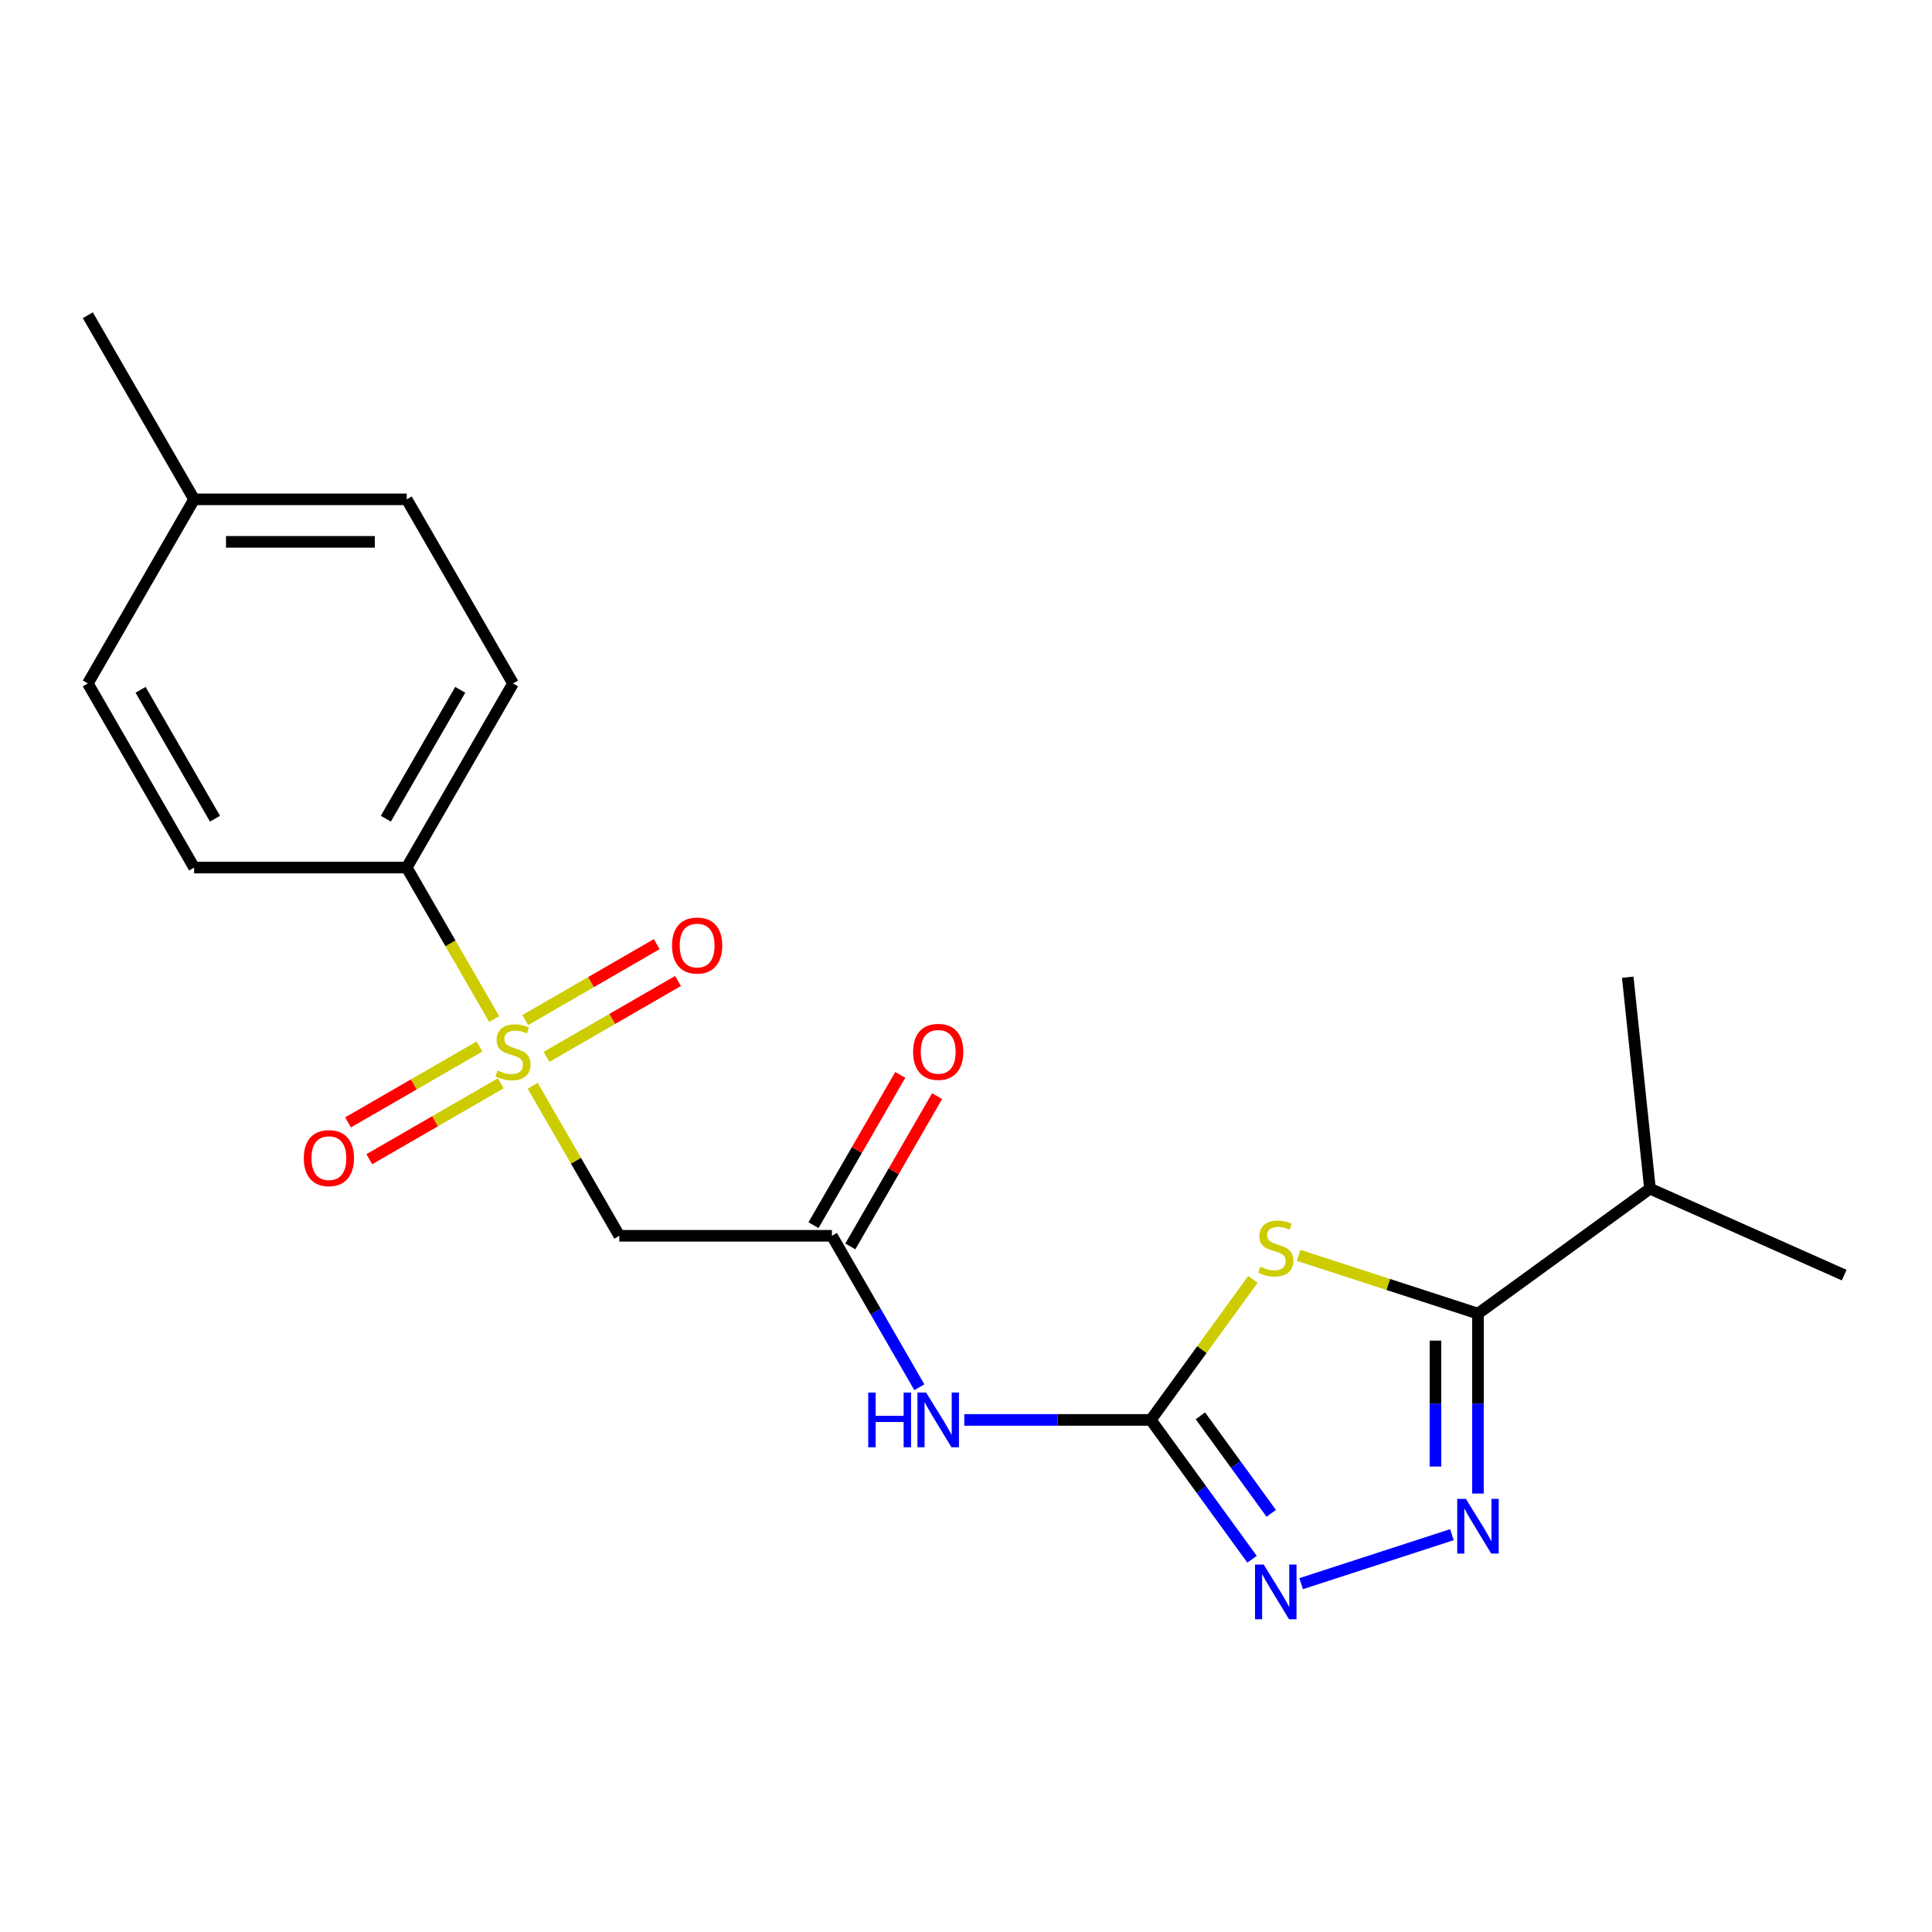 <?xml version='1.0' encoding='iso-8859-1'?>
<svg version='1.1' baseProfile='full'
              xmlns='http://www.w3.org/2000/svg'
                      xmlns:rdkit='http://www.rdkit.org/xml'
                      xmlns:xlink='http://www.w3.org/1999/xlink'
                  xml:space='preserve'
width='1000px' height='1000px' viewBox='0 0 1000 1000'>
<!-- END OF HEADER -->
<rect style='opacity:1.0;fill:#FFFFFF;stroke:none' width='1000' height='1000' x='0' y='0'> </rect>
<path class='bond-5' d='M 275.715,561.98 L 298.136,600.814' style='fill:none;fill-rule:evenodd;stroke:#CCCC00;stroke-width:6px;stroke-linecap:butt;stroke-linejoin:miter;stroke-opacity:1' />
<path class='bond-5' d='M 298.136,600.814 L 320.556,639.647' style='fill:none;fill-rule:evenodd;stroke:#000000;stroke-width:6px;stroke-linecap:butt;stroke-linejoin:miter;stroke-opacity:1' />
<path class='bond-8' d='M 255.796,527.478 L 233.156,488.265' style='fill:none;fill-rule:evenodd;stroke:#CCCC00;stroke-width:6px;stroke-linecap:butt;stroke-linejoin:miter;stroke-opacity:1' />
<path class='bond-8' d='M 233.156,488.265 L 210.516,449.051' style='fill:none;fill-rule:evenodd;stroke:#000000;stroke-width:6px;stroke-linecap:butt;stroke-linejoin:miter;stroke-opacity:1' />
<path class='bond-9' d='M 282.869,547.048 L 316.898,527.402' style='fill:none;fill-rule:evenodd;stroke:#CCCC00;stroke-width:6px;stroke-linecap:butt;stroke-linejoin:miter;stroke-opacity:1' />
<path class='bond-9' d='M 316.898,527.402 L 350.927,507.755' style='fill:none;fill-rule:evenodd;stroke:#FF0000;stroke-width:6px;stroke-linecap:butt;stroke-linejoin:miter;stroke-opacity:1' />
<path class='bond-9' d='M 271.865,527.989 L 305.894,508.342' style='fill:none;fill-rule:evenodd;stroke:#CCCC00;stroke-width:6px;stroke-linecap:butt;stroke-linejoin:miter;stroke-opacity:1' />
<path class='bond-9' d='M 305.894,508.342 L 339.923,488.696' style='fill:none;fill-rule:evenodd;stroke:#FF0000;stroke-width:6px;stroke-linecap:butt;stroke-linejoin:miter;stroke-opacity:1' />
<path class='bond-10' d='M 248.203,541.65 L 214.174,561.297' style='fill:none;fill-rule:evenodd;stroke:#CCCC00;stroke-width:6px;stroke-linecap:butt;stroke-linejoin:miter;stroke-opacity:1' />
<path class='bond-10' d='M 214.174,561.297 L 180.145,580.943' style='fill:none;fill-rule:evenodd;stroke:#FF0000;stroke-width:6px;stroke-linecap:butt;stroke-linejoin:miter;stroke-opacity:1' />
<path class='bond-10' d='M 259.207,560.71 L 225.178,580.356' style='fill:none;fill-rule:evenodd;stroke:#CCCC00;stroke-width:6px;stroke-linecap:butt;stroke-linejoin:miter;stroke-opacity:1' />
<path class='bond-10' d='M 225.178,580.356 L 191.149,600.003' style='fill:none;fill-rule:evenodd;stroke:#FF0000;stroke-width:6px;stroke-linecap:butt;stroke-linejoin:miter;stroke-opacity:1' />
<path class='bond-0' d='M 648.507,662.205 L 622.083,698.575' style='fill:none;fill-rule:evenodd;stroke:#CCCC00;stroke-width:6px;stroke-linecap:butt;stroke-linejoin:miter;stroke-opacity:1' />
<path class='bond-0' d='M 622.083,698.575 L 595.658,734.945' style='fill:none;fill-rule:evenodd;stroke:#000000;stroke-width:6px;stroke-linecap:butt;stroke-linejoin:miter;stroke-opacity:1' />
<path class='bond-3' d='M 672.17,649.765 L 718.581,664.845' style='fill:none;fill-rule:evenodd;stroke:#CCCC00;stroke-width:6px;stroke-linecap:butt;stroke-linejoin:miter;stroke-opacity:1' />
<path class='bond-3' d='M 718.581,664.845 L 764.993,679.925' style='fill:none;fill-rule:evenodd;stroke:#000000;stroke-width:6px;stroke-linecap:butt;stroke-linejoin:miter;stroke-opacity:1' />
<path class='bond-1' d='M 595.658,734.945 L 547.383,734.945' style='fill:none;fill-rule:evenodd;stroke:#000000;stroke-width:6px;stroke-linecap:butt;stroke-linejoin:miter;stroke-opacity:1' />
<path class='bond-1' d='M 547.383,734.945 L 499.108,734.945' style='fill:none;fill-rule:evenodd;stroke:#0000FF;stroke-width:6px;stroke-linecap:butt;stroke-linejoin:miter;stroke-opacity:1' />
<path class='bond-4' d='M 595.658,734.945 L 621.855,771.002' style='fill:none;fill-rule:evenodd;stroke:#000000;stroke-width:6px;stroke-linecap:butt;stroke-linejoin:miter;stroke-opacity:1' />
<path class='bond-4' d='M 621.855,771.002 L 648.052,807.059' style='fill:none;fill-rule:evenodd;stroke:#0000FF;stroke-width:6px;stroke-linecap:butt;stroke-linejoin:miter;stroke-opacity:1' />
<path class='bond-4' d='M 621.322,732.826 L 639.66,758.066' style='fill:none;fill-rule:evenodd;stroke:#000000;stroke-width:6px;stroke-linecap:butt;stroke-linejoin:miter;stroke-opacity:1' />
<path class='bond-4' d='M 639.66,758.066 L 657.998,783.306' style='fill:none;fill-rule:evenodd;stroke:#0000FF;stroke-width:6px;stroke-linecap:butt;stroke-linejoin:miter;stroke-opacity:1' />
<path class='bond-2' d='M 751.502,794.349 L 673.475,819.702' style='fill:none;fill-rule:evenodd;stroke:#0000FF;stroke-width:6px;stroke-linecap:butt;stroke-linejoin:miter;stroke-opacity:1' />
<path class='bond-22' d='M 764.993,773.055 L 764.993,726.49' style='fill:none;fill-rule:evenodd;stroke:#0000FF;stroke-width:6px;stroke-linecap:butt;stroke-linejoin:miter;stroke-opacity:1' />
<path class='bond-22' d='M 764.993,726.49 L 764.993,679.925' style='fill:none;fill-rule:evenodd;stroke:#000000;stroke-width:6px;stroke-linecap:butt;stroke-linejoin:miter;stroke-opacity:1' />
<path class='bond-22' d='M 742.985,759.085 L 742.985,726.49' style='fill:none;fill-rule:evenodd;stroke:#0000FF;stroke-width:6px;stroke-linecap:butt;stroke-linejoin:miter;stroke-opacity:1' />
<path class='bond-22' d='M 742.985,726.49 L 742.985,693.895' style='fill:none;fill-rule:evenodd;stroke:#000000;stroke-width:6px;stroke-linecap:butt;stroke-linejoin:miter;stroke-opacity:1' />
<path class='bond-12' d='M 764.993,679.925 L 854.018,615.245' style='fill:none;fill-rule:evenodd;stroke:#000000;stroke-width:6px;stroke-linecap:butt;stroke-linejoin:miter;stroke-opacity:1' />
<path class='bond-7' d='M 320.556,639.647 L 430.597,639.647' style='fill:none;fill-rule:evenodd;stroke:#000000;stroke-width:6px;stroke-linecap:butt;stroke-linejoin:miter;stroke-opacity:1' />
<path class='bond-6' d='M 475.854,718.034 L 453.225,678.841' style='fill:none;fill-rule:evenodd;stroke:#0000FF;stroke-width:6px;stroke-linecap:butt;stroke-linejoin:miter;stroke-opacity:1' />
<path class='bond-6' d='M 453.225,678.841 L 430.597,639.647' style='fill:none;fill-rule:evenodd;stroke:#000000;stroke-width:6px;stroke-linecap:butt;stroke-linejoin:miter;stroke-opacity:1' />
<path class='bond-11' d='M 440.127,645.149 L 462.582,606.256' style='fill:none;fill-rule:evenodd;stroke:#000000;stroke-width:6px;stroke-linecap:butt;stroke-linejoin:miter;stroke-opacity:1' />
<path class='bond-11' d='M 462.582,606.256 L 485.037,567.362' style='fill:none;fill-rule:evenodd;stroke:#FF0000;stroke-width:6px;stroke-linecap:butt;stroke-linejoin:miter;stroke-opacity:1' />
<path class='bond-11' d='M 421.067,634.145 L 443.522,595.252' style='fill:none;fill-rule:evenodd;stroke:#000000;stroke-width:6px;stroke-linecap:butt;stroke-linejoin:miter;stroke-opacity:1' />
<path class='bond-11' d='M 443.522,595.252 L 465.978,556.358' style='fill:none;fill-rule:evenodd;stroke:#FF0000;stroke-width:6px;stroke-linecap:butt;stroke-linejoin:miter;stroke-opacity:1' />
<path class='bond-13' d='M 210.516,449.051 L 265.536,353.753' style='fill:none;fill-rule:evenodd;stroke:#000000;stroke-width:6px;stroke-linecap:butt;stroke-linejoin:miter;stroke-opacity:1' />
<path class='bond-13' d='M 199.709,423.752 L 238.223,357.044' style='fill:none;fill-rule:evenodd;stroke:#000000;stroke-width:6px;stroke-linecap:butt;stroke-linejoin:miter;stroke-opacity:1' />
<path class='bond-14' d='M 210.516,449.051 L 100.475,449.051' style='fill:none;fill-rule:evenodd;stroke:#000000;stroke-width:6px;stroke-linecap:butt;stroke-linejoin:miter;stroke-opacity:1' />
<path class='bond-18' d='M 854.018,615.245 L 954.545,660.002' style='fill:none;fill-rule:evenodd;stroke:#000000;stroke-width:6px;stroke-linecap:butt;stroke-linejoin:miter;stroke-opacity:1' />
<path class='bond-19' d='M 854.018,615.245 L 842.516,505.807' style='fill:none;fill-rule:evenodd;stroke:#000000;stroke-width:6px;stroke-linecap:butt;stroke-linejoin:miter;stroke-opacity:1' />
<path class='bond-16' d='M 265.536,353.753 L 210.516,258.455' style='fill:none;fill-rule:evenodd;stroke:#000000;stroke-width:6px;stroke-linecap:butt;stroke-linejoin:miter;stroke-opacity:1' />
<path class='bond-15' d='M 100.475,449.051 L 45.455,353.753' style='fill:none;fill-rule:evenodd;stroke:#000000;stroke-width:6px;stroke-linecap:butt;stroke-linejoin:miter;stroke-opacity:1' />
<path class='bond-15' d='M 111.281,423.752 L 72.767,357.044' style='fill:none;fill-rule:evenodd;stroke:#000000;stroke-width:6px;stroke-linecap:butt;stroke-linejoin:miter;stroke-opacity:1' />
<path class='bond-17' d='M 45.455,353.753 L 100.475,258.455' style='fill:none;fill-rule:evenodd;stroke:#000000;stroke-width:6px;stroke-linecap:butt;stroke-linejoin:miter;stroke-opacity:1' />
<path class='bond-21' d='M 210.516,258.455 L 100.475,258.455' style='fill:none;fill-rule:evenodd;stroke:#000000;stroke-width:6px;stroke-linecap:butt;stroke-linejoin:miter;stroke-opacity:1' />
<path class='bond-21' d='M 194.01,280.463 L 116.981,280.463' style='fill:none;fill-rule:evenodd;stroke:#000000;stroke-width:6px;stroke-linecap:butt;stroke-linejoin:miter;stroke-opacity:1' />
<path class='bond-20' d='M 100.475,258.455 L 45.455,163.157' style='fill:none;fill-rule:evenodd;stroke:#000000;stroke-width:6px;stroke-linecap:butt;stroke-linejoin:miter;stroke-opacity:1' />
<path  class='atom-0' d='M 257.536 554.069
Q 257.856 554.189, 259.176 554.749
Q 260.496 555.309, 261.936 555.669
Q 263.416 555.989, 264.856 555.989
Q 267.536 555.989, 269.096 554.709
Q 270.656 553.389, 270.656 551.109
Q 270.656 549.549, 269.856 548.589
Q 269.096 547.629, 267.896 547.109
Q 266.696 546.589, 264.696 545.989
Q 262.176 545.229, 260.656 544.509
Q 259.176 543.789, 258.096 542.269
Q 257.056 540.749, 257.056 538.189
Q 257.056 534.629, 259.456 532.429
Q 261.896 530.229, 266.696 530.229
Q 269.976 530.229, 273.696 531.789
L 272.776 534.869
Q 269.376 533.469, 266.816 533.469
Q 264.056 533.469, 262.536 534.629
Q 261.016 535.749, 261.056 537.709
Q 261.056 539.229, 261.816 540.149
Q 262.616 541.069, 263.736 541.589
Q 264.896 542.109, 266.816 542.709
Q 269.376 543.509, 270.896 544.309
Q 272.416 545.109, 273.496 546.749
Q 274.616 548.349, 274.616 551.109
Q 274.616 555.029, 271.976 557.149
Q 269.376 559.229, 265.016 559.229
Q 262.496 559.229, 260.576 558.669
Q 258.696 558.149, 256.456 557.229
L 257.536 554.069
' fill='#CCCC00'/>
<path  class='atom-1' d='M 652.338 655.641
Q 652.658 655.761, 653.978 656.321
Q 655.298 656.881, 656.738 657.241
Q 658.218 657.561, 659.658 657.561
Q 662.338 657.561, 663.898 656.281
Q 665.458 654.961, 665.458 652.681
Q 665.458 651.121, 664.658 650.161
Q 663.898 649.201, 662.698 648.681
Q 661.498 648.161, 659.498 647.561
Q 656.978 646.801, 655.458 646.081
Q 653.978 645.361, 652.898 643.841
Q 651.858 642.321, 651.858 639.761
Q 651.858 636.201, 654.258 634.001
Q 656.698 631.801, 661.498 631.801
Q 664.778 631.801, 668.498 633.361
L 667.578 636.441
Q 664.178 635.041, 661.618 635.041
Q 658.858 635.041, 657.338 636.201
Q 655.818 637.321, 655.858 639.281
Q 655.858 640.801, 656.618 641.721
Q 657.418 642.641, 658.538 643.161
Q 659.698 643.681, 661.618 644.281
Q 664.178 645.081, 665.698 645.881
Q 667.218 646.681, 668.298 648.321
Q 669.418 649.921, 669.418 652.681
Q 669.418 656.601, 666.778 658.721
Q 664.178 660.801, 659.818 660.801
Q 657.298 660.801, 655.378 660.241
Q 653.498 659.721, 651.258 658.801
L 652.338 655.641
' fill='#CCCC00'/>
<path  class='atom-3' d='M 758.733 775.806
L 768.013 790.806
Q 768.933 792.286, 770.413 794.966
Q 771.893 797.646, 771.973 797.806
L 771.973 775.806
L 775.733 775.806
L 775.733 804.126
L 771.853 804.126
L 761.893 787.726
Q 760.733 785.806, 759.493 783.606
Q 758.293 781.406, 757.933 780.726
L 757.933 804.126
L 754.253 804.126
L 754.253 775.806
L 758.733 775.806
' fill='#0000FF'/>
<path  class='atom-5' d='M 654.078 809.81
L 663.358 824.81
Q 664.278 826.29, 665.758 828.97
Q 667.238 831.65, 667.318 831.81
L 667.318 809.81
L 671.078 809.81
L 671.078 838.13
L 667.198 838.13
L 657.238 821.73
Q 656.078 819.81, 654.838 817.61
Q 653.638 815.41, 653.278 814.73
L 653.278 838.13
L 649.598 838.13
L 649.598 809.81
L 654.078 809.81
' fill='#0000FF'/>
<path  class='atom-7' d='M 449.397 720.785
L 453.237 720.785
L 453.237 732.825
L 467.717 732.825
L 467.717 720.785
L 471.557 720.785
L 471.557 749.105
L 467.717 749.105
L 467.717 736.025
L 453.237 736.025
L 453.237 749.105
L 449.397 749.105
L 449.397 720.785
' fill='#0000FF'/>
<path  class='atom-7' d='M 479.357 720.785
L 488.637 735.785
Q 489.557 737.265, 491.037 739.945
Q 492.517 742.625, 492.597 742.785
L 492.597 720.785
L 496.357 720.785
L 496.357 749.105
L 492.477 749.105
L 482.517 732.705
Q 481.357 730.785, 480.117 728.585
Q 478.917 726.385, 478.557 725.705
L 478.557 749.105
L 474.877 749.105
L 474.877 720.785
L 479.357 720.785
' fill='#0000FF'/>
<path  class='atom-10' d='M 347.834 489.409
Q 347.834 482.609, 351.194 478.809
Q 354.554 475.009, 360.834 475.009
Q 367.114 475.009, 370.474 478.809
Q 373.834 482.609, 373.834 489.409
Q 373.834 496.289, 370.434 500.209
Q 367.034 504.089, 360.834 504.089
Q 354.594 504.089, 351.194 500.209
Q 347.834 496.329, 347.834 489.409
M 360.834 500.889
Q 365.154 500.889, 367.474 498.009
Q 369.834 495.089, 369.834 489.409
Q 369.834 483.849, 367.474 481.049
Q 365.154 478.209, 360.834 478.209
Q 356.514 478.209, 354.154 481.009
Q 351.834 483.809, 351.834 489.409
Q 351.834 495.129, 354.154 498.009
Q 356.514 500.889, 360.834 500.889
' fill='#FF0000'/>
<path  class='atom-11' d='M 157.238 599.45
Q 157.238 592.65, 160.598 588.85
Q 163.958 585.05, 170.238 585.05
Q 176.518 585.05, 179.878 588.85
Q 183.238 592.65, 183.238 599.45
Q 183.238 606.33, 179.838 610.25
Q 176.438 614.13, 170.238 614.13
Q 163.998 614.13, 160.598 610.25
Q 157.238 606.37, 157.238 599.45
M 170.238 610.93
Q 174.558 610.93, 176.878 608.05
Q 179.238 605.13, 179.238 599.45
Q 179.238 593.89, 176.878 591.09
Q 174.558 588.25, 170.238 588.25
Q 165.918 588.25, 163.558 591.05
Q 161.238 593.85, 161.238 599.45
Q 161.238 605.17, 163.558 608.05
Q 165.918 610.93, 170.238 610.93
' fill='#FF0000'/>
<path  class='atom-12' d='M 472.617 544.429
Q 472.617 537.629, 475.977 533.829
Q 479.337 530.029, 485.617 530.029
Q 491.897 530.029, 495.257 533.829
Q 498.617 537.629, 498.617 544.429
Q 498.617 551.309, 495.217 555.229
Q 491.817 559.109, 485.617 559.109
Q 479.377 559.109, 475.977 555.229
Q 472.617 551.349, 472.617 544.429
M 485.617 555.909
Q 489.937 555.909, 492.257 553.029
Q 494.617 550.109, 494.617 544.429
Q 494.617 538.869, 492.257 536.069
Q 489.937 533.229, 485.617 533.229
Q 481.297 533.229, 478.937 536.029
Q 476.617 538.829, 476.617 544.429
Q 476.617 550.149, 478.937 553.029
Q 481.297 555.909, 485.617 555.909
' fill='#FF0000'/>
</svg>
